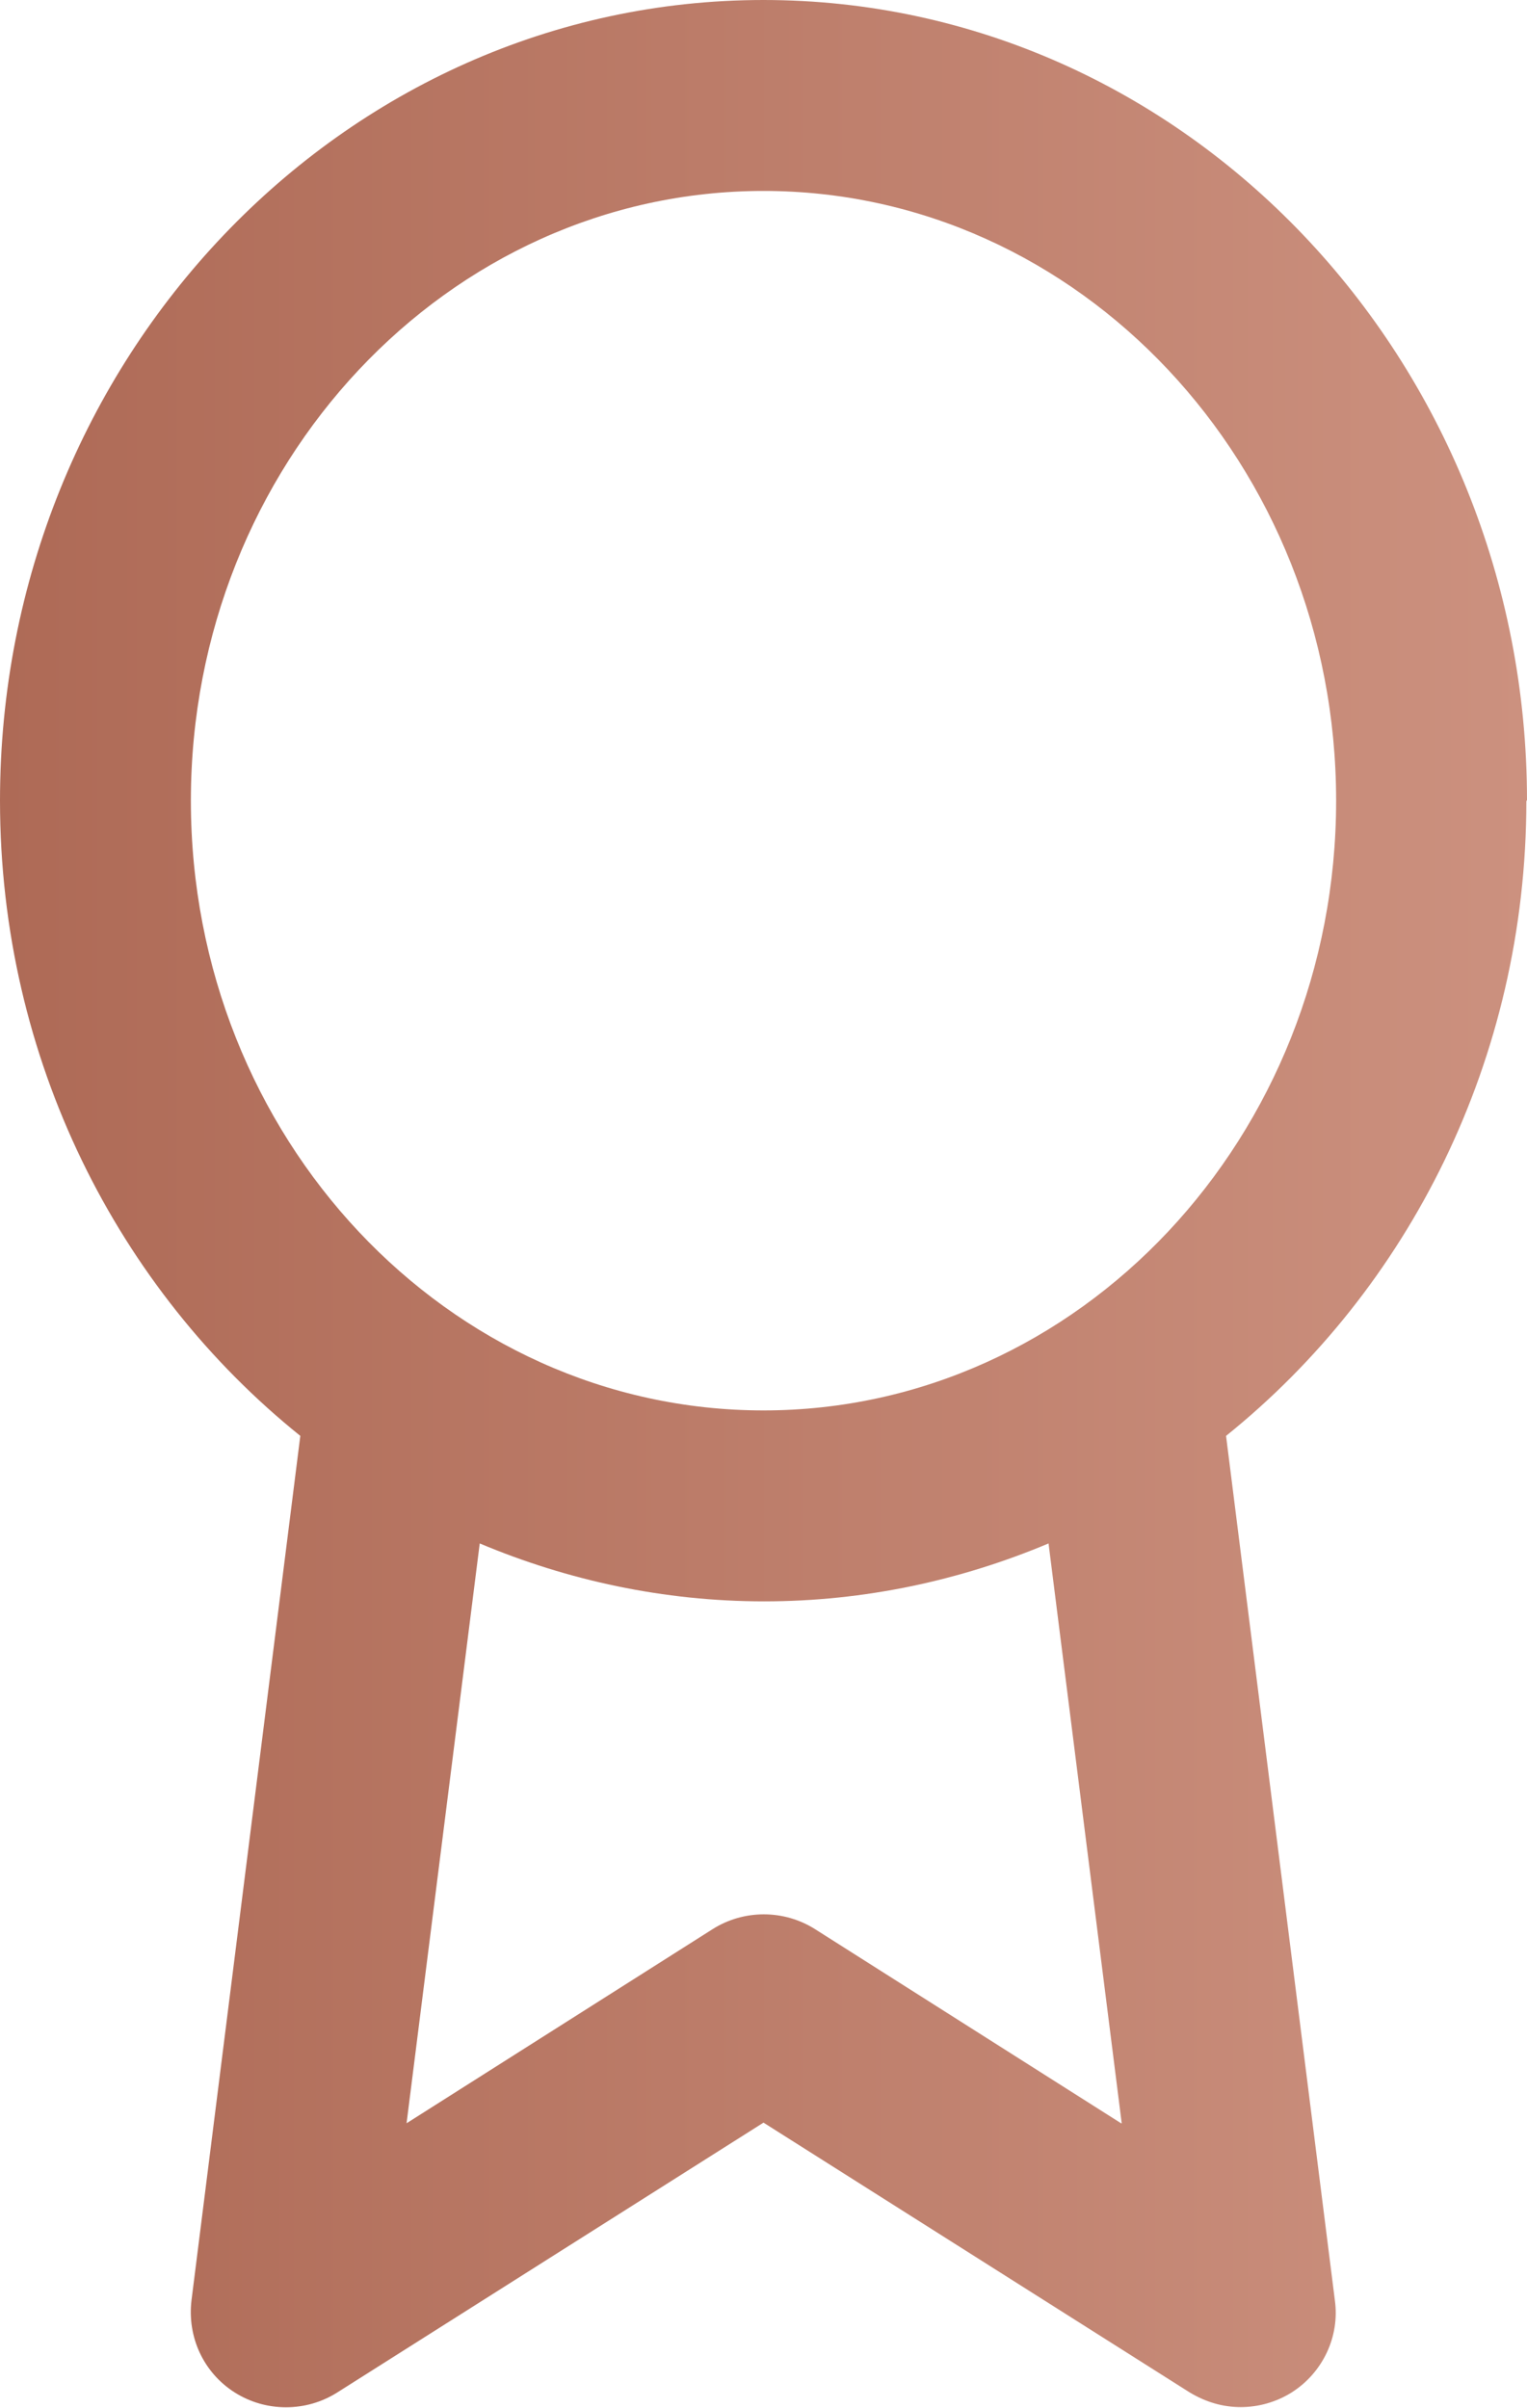 <?xml version="1.0" encoding="UTF-8"?><svg id="a" xmlns="http://www.w3.org/2000/svg" width="24" height="37.83" xmlns:xlink="http://www.w3.org/1999/xlink" viewBox="0 0 24 37.83"><defs><linearGradient id="b" x1="0" y1="18.92" x2="24" y2="18.92" gradientUnits="userSpaceOnUse"><stop offset="0" stop-color="#ae6a56"/><stop offset="1" stop-color="#cc917f"/></linearGradient></defs><path d="M24,12.58C24,5.65,18.62,0,12,0S0,5.65,0,12.58c0,4.07,1.86,7.68,4.72,9.98l-1.71,13.58c-.07.58.19,1.14.68,1.45.49.31,1.12.31,1.61,0l6.7-4.24,6.7,4.24c.25.15.52.23.8.23s.56-.08.8-.23c.49-.31.76-.88.68-1.45l-1.71-13.58c2.86-2.3,4.72-5.91,4.72-9.98ZM3,12.58C3,7.3,7.04,3,12,3s9,4.3,9,9.58-4.04,9.58-9,9.58S3,17.87,3,12.58ZM17.62,33.36l-4.81-3.05c-.49-.31-1.12-.31-1.61,0l-4.81,3.05,1.15-9.11c1.38.58,2.89.91,4.47.91s3.09-.33,4.47-.91l1.15,9.11Z" style="fill:url(#b);"/></svg>
